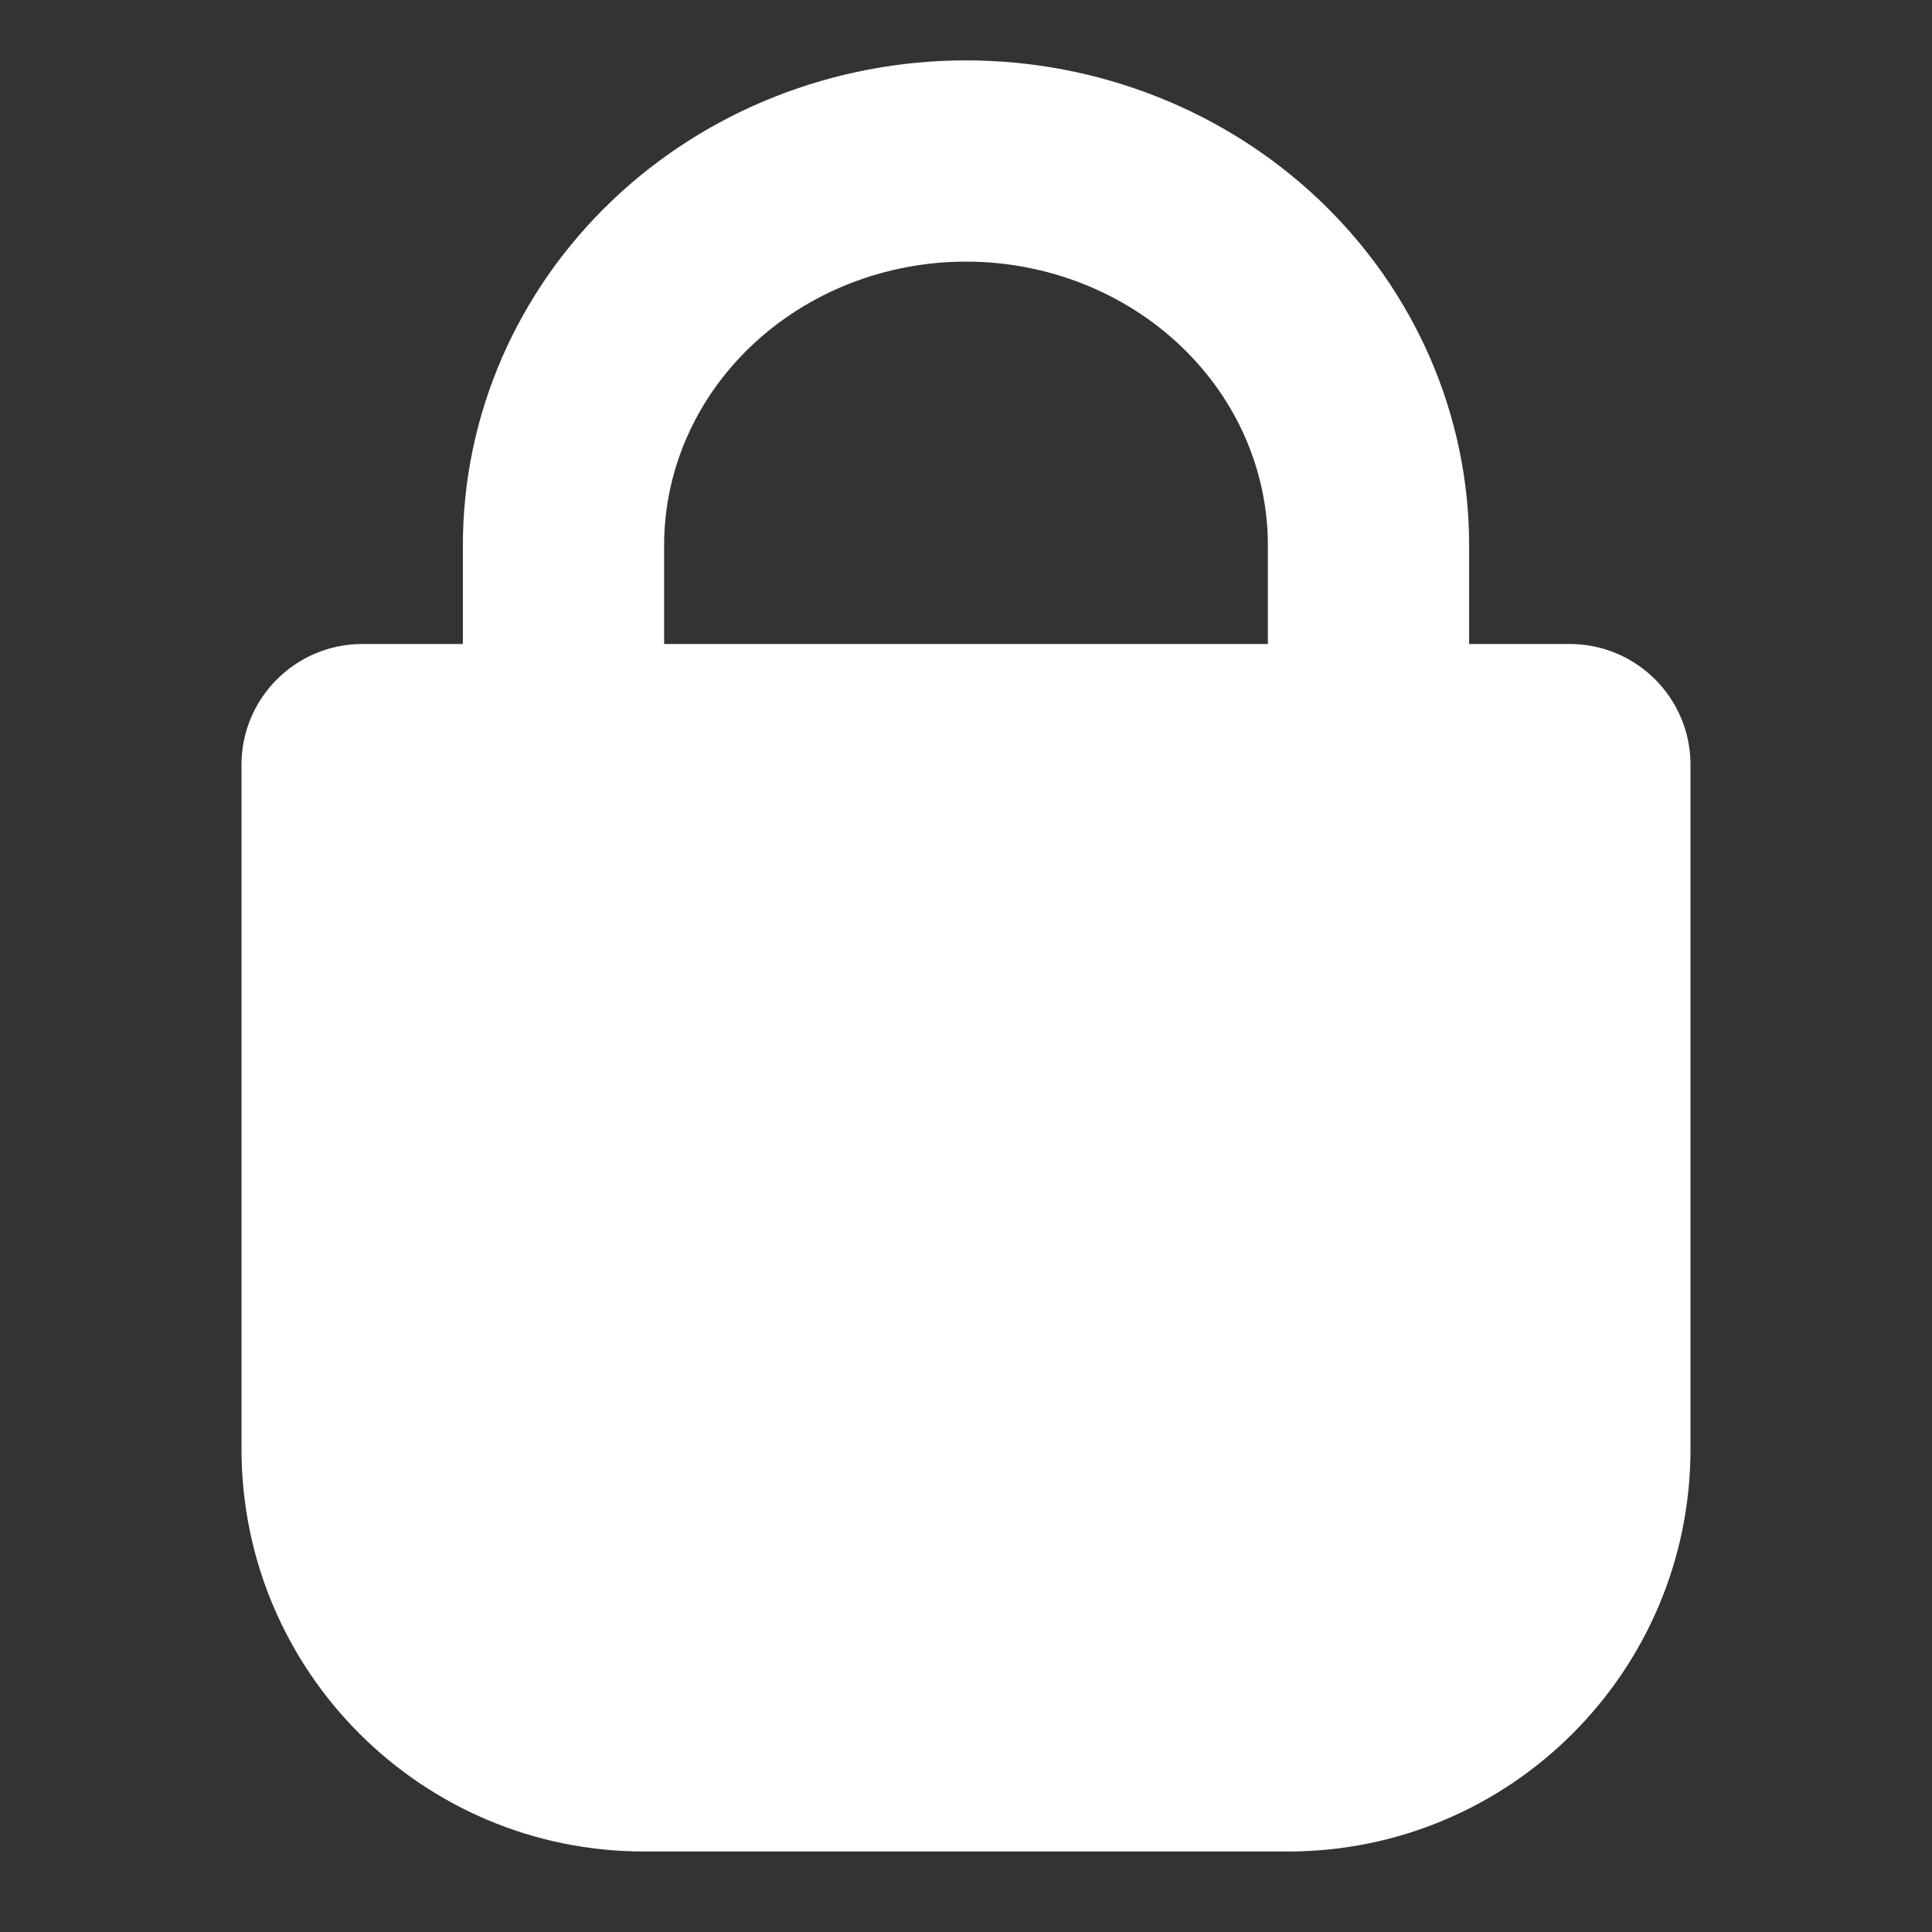 <!DOCTYPE svg PUBLIC "-//W3C//DTD SVG 1.1//EN" "http://www.w3.org/Graphics/SVG/1.1/DTD/svg11.dtd">
<!-- Uploaded to: SVG Repo, www.svgrepo.com, Transformed by: SVG Repo Mixer Tools -->
<svg width="800px" height="800px" viewBox="0 0 24 24" fill="none" xmlns="http://www.w3.org/2000/svg">
<rect x="0" y="0" width="24" height="24" fill="#333333" stroke="none"/>
<g id="SVGRepo_bgCarrier" stroke-width="0"/>
<g id="SVGRepo_tracerCarrier" stroke-linecap="round" stroke-linejoin="round"/>
<g id="SVGRepo_iconCarrier"> <path fill-rule="evenodd" clip-rule="evenodd" d="M18.25 8H19.5C20.328 8 21 8.672 21 9.5V18C21 20.761 18.761 23 16 23H8C5.239 23 3 20.761 3 18V9.5C3 8.672 3.672 8 4.5 8H5.75V6.773C5.75 5.156 6.423 3.618 7.601 2.494C8.777 1.371 10.361 0.75 12 0.75C13.639 0.75 15.223 1.371 16.399 2.494C17.577 3.618 18.25 5.156 18.25 6.773V8ZM12 3.25C10.987 3.25 10.027 3.635 9.328 4.302C8.63 4.968 8.25 5.858 8.25 6.773V8H15.75V6.773C15.75 5.858 15.37 4.968 14.672 4.302C13.973 3.635 13.013 3.25 12 3.25Z" fill="#ffffff"/> </g>
</svg>